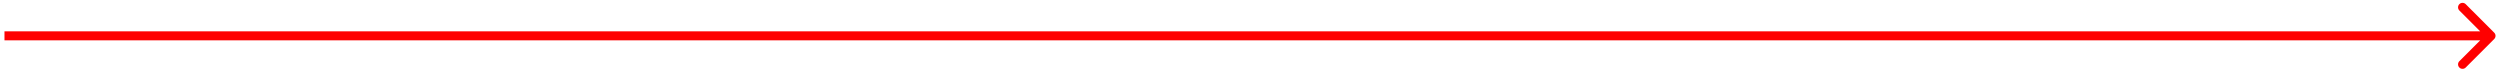 <?xml version="1.0" encoding="UTF-8"?> <svg xmlns="http://www.w3.org/2000/svg" width="279" height="8" viewBox="0 0 279 8" fill="none"><path d="M278.354 4.354C278.549 4.158 278.549 3.842 278.354 3.646L275.172 0.464C274.976 0.269 274.66 0.269 274.464 0.464C274.269 0.66 274.269 0.976 274.464 1.172L277.293 4L274.464 6.828C274.269 7.024 274.269 7.34 274.464 7.536C274.66 7.731 274.976 7.731 275.172 7.536L278.354 4.354ZM0.5 4.5H278V3.5H0.5V4.5Z" fill="#FF0000"></path></svg> 